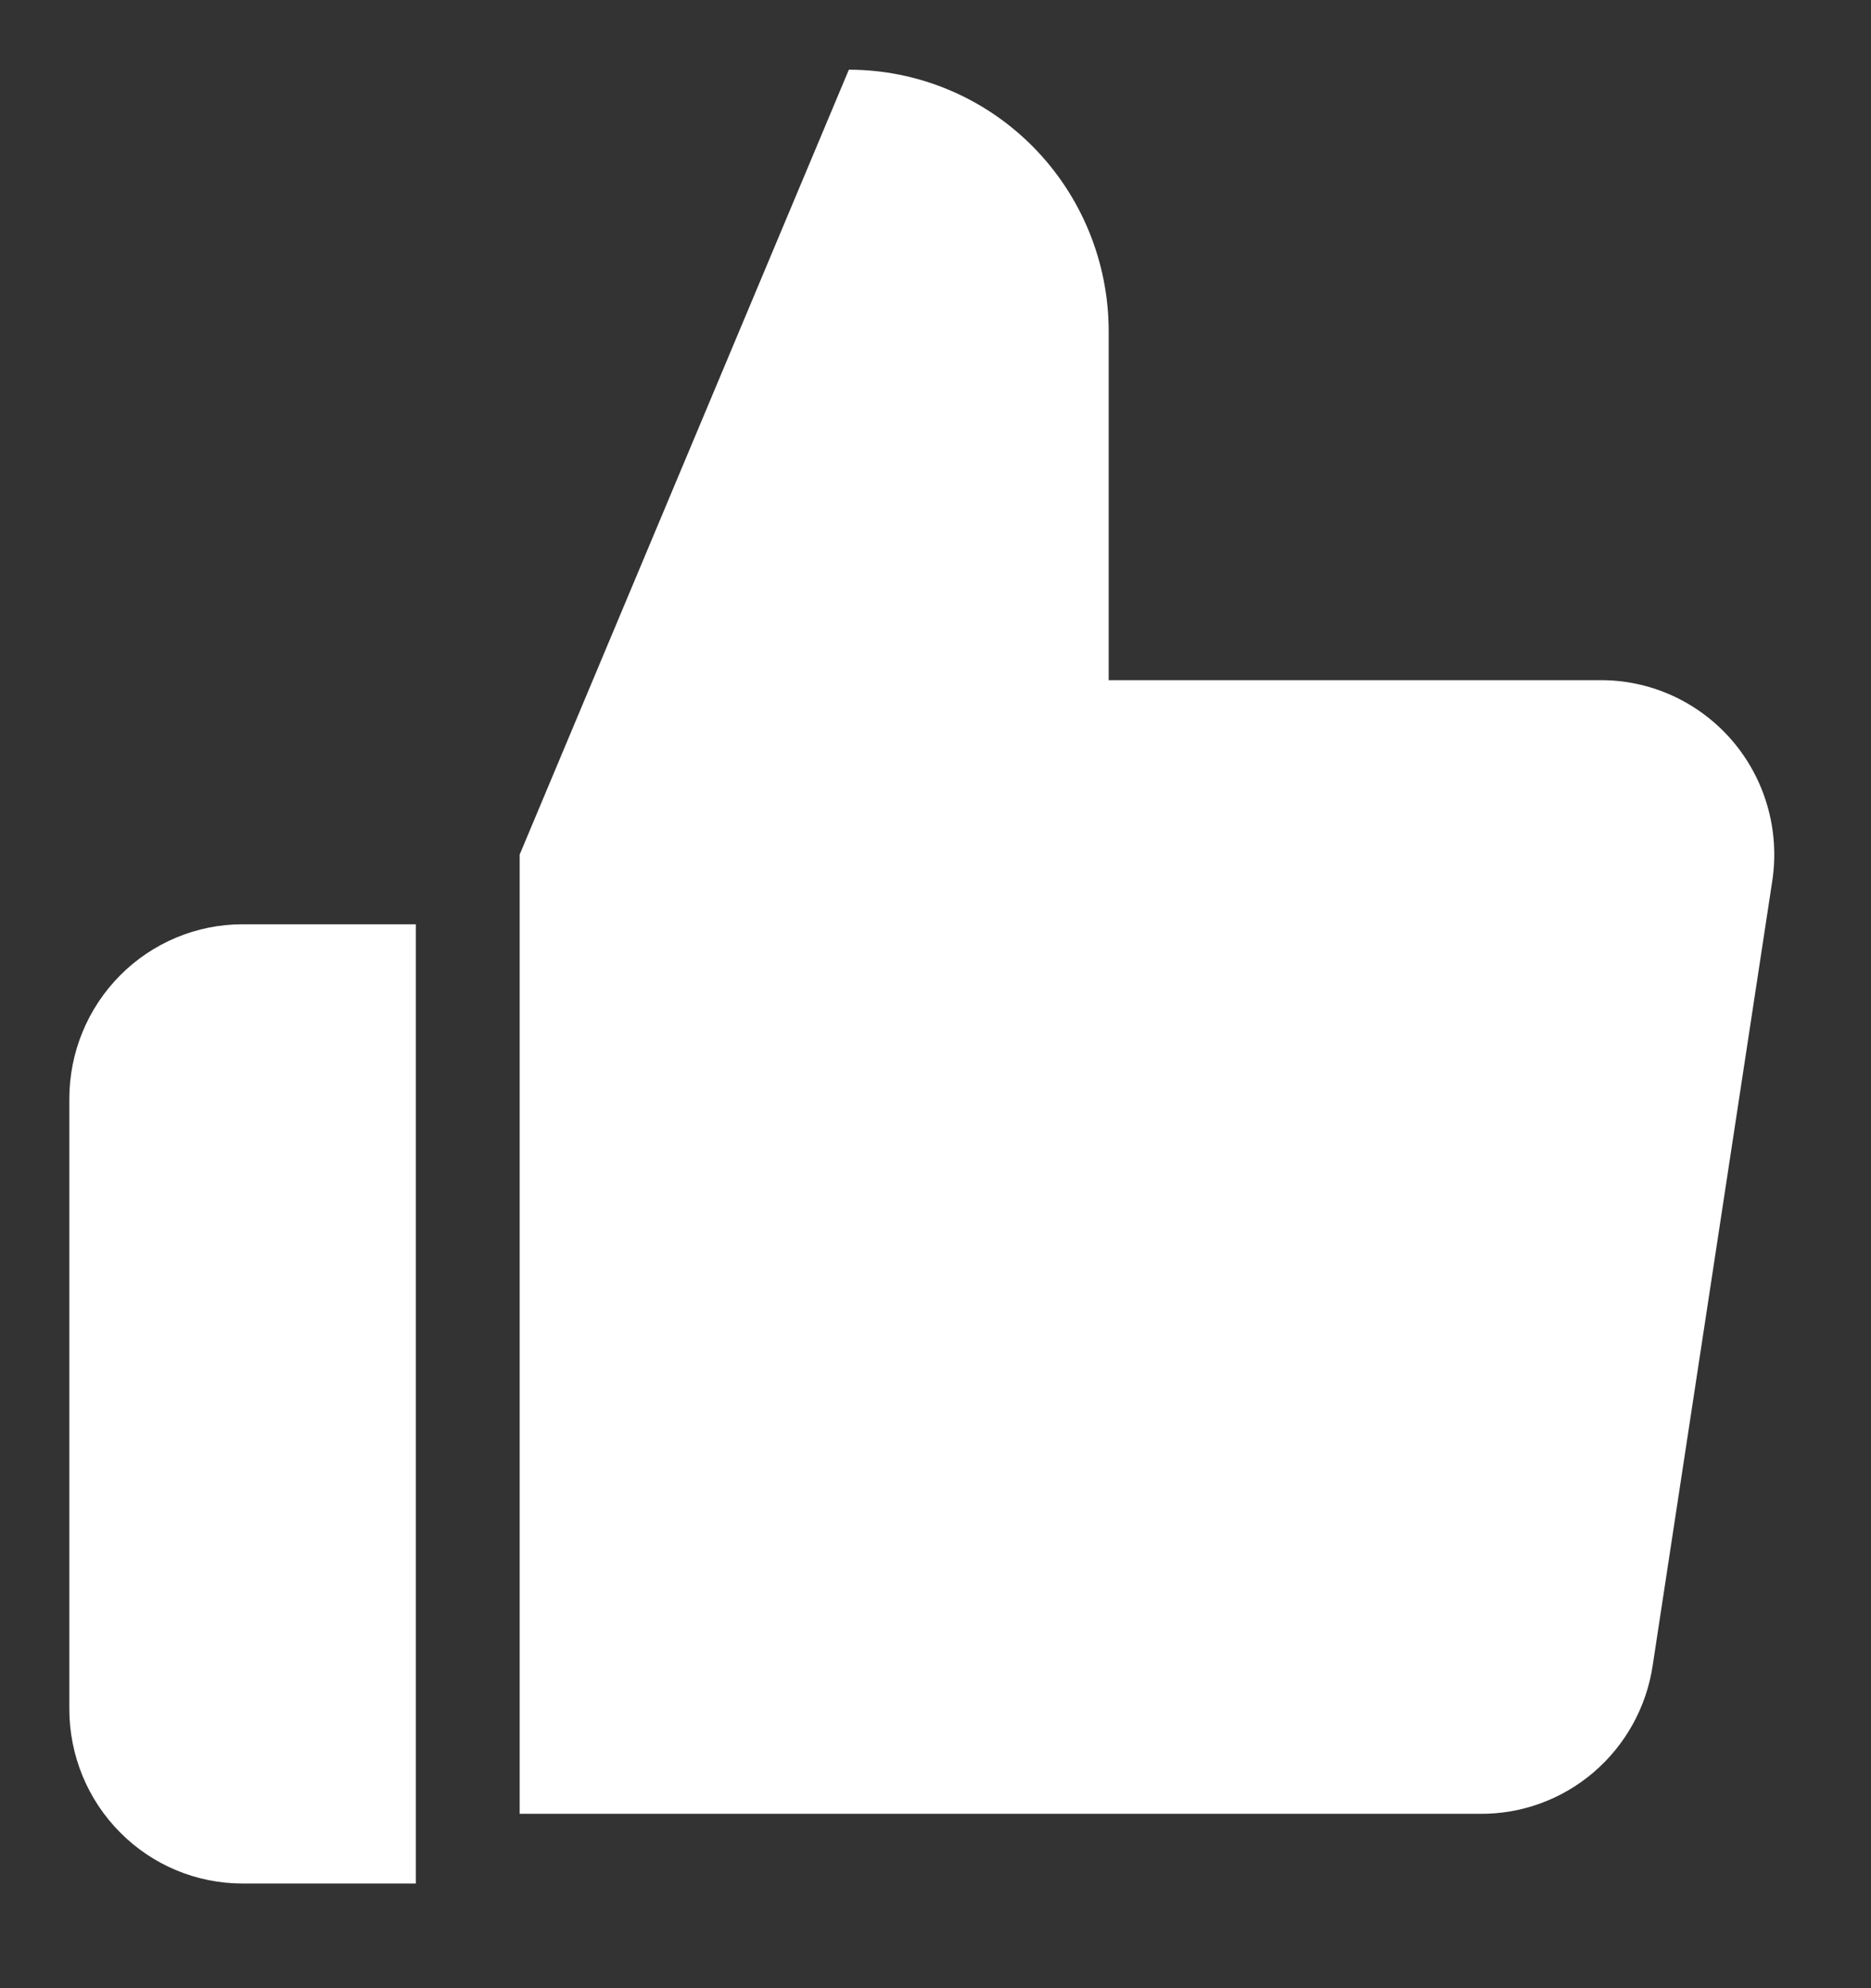 <svg width="16" height="17" viewBox="0 0 16 17" fill="none" xmlns="http://www.w3.org/2000/svg">
<rect x="0" y="0" width="16" height="17" fill="#333333" stroke="none"/>
<g clip-path="url(#clip0_73_6611)">
<path fill-rule="evenodd" clip-rule="evenodd" d="M9.481 2.833V5.816H13.674C13.889 5.813 14.101 5.858 14.297 5.946C14.493 6.035 14.668 6.165 14.809 6.328C14.95 6.491 15.054 6.683 15.114 6.891C15.174 7.099 15.188 7.317 15.156 7.531L14.133 14.241C14.08 14.597 13.9 14.921 13.628 15.154C13.356 15.387 13.009 15.513 12.652 15.509H4.444V7.307L7.259 0.596C7.849 0.596 8.414 0.832 8.831 1.252C9.247 1.671 9.481 2.24 9.481 2.833ZM3.556 7.903H2.074C1.681 7.903 1.304 8.061 1.027 8.34C0.749 8.62 0.593 8.999 0.593 9.395V14.614C0.593 15.009 0.749 15.389 1.027 15.668C1.304 15.948 1.681 16.105 2.074 16.105H3.556V7.903Z" fill="white"/>
</g>
<defs>
<clipPath id="clip0_73_6611">
<rect width="16" height="17" fill="white"/>
</clipPath>
</defs>
</svg>
